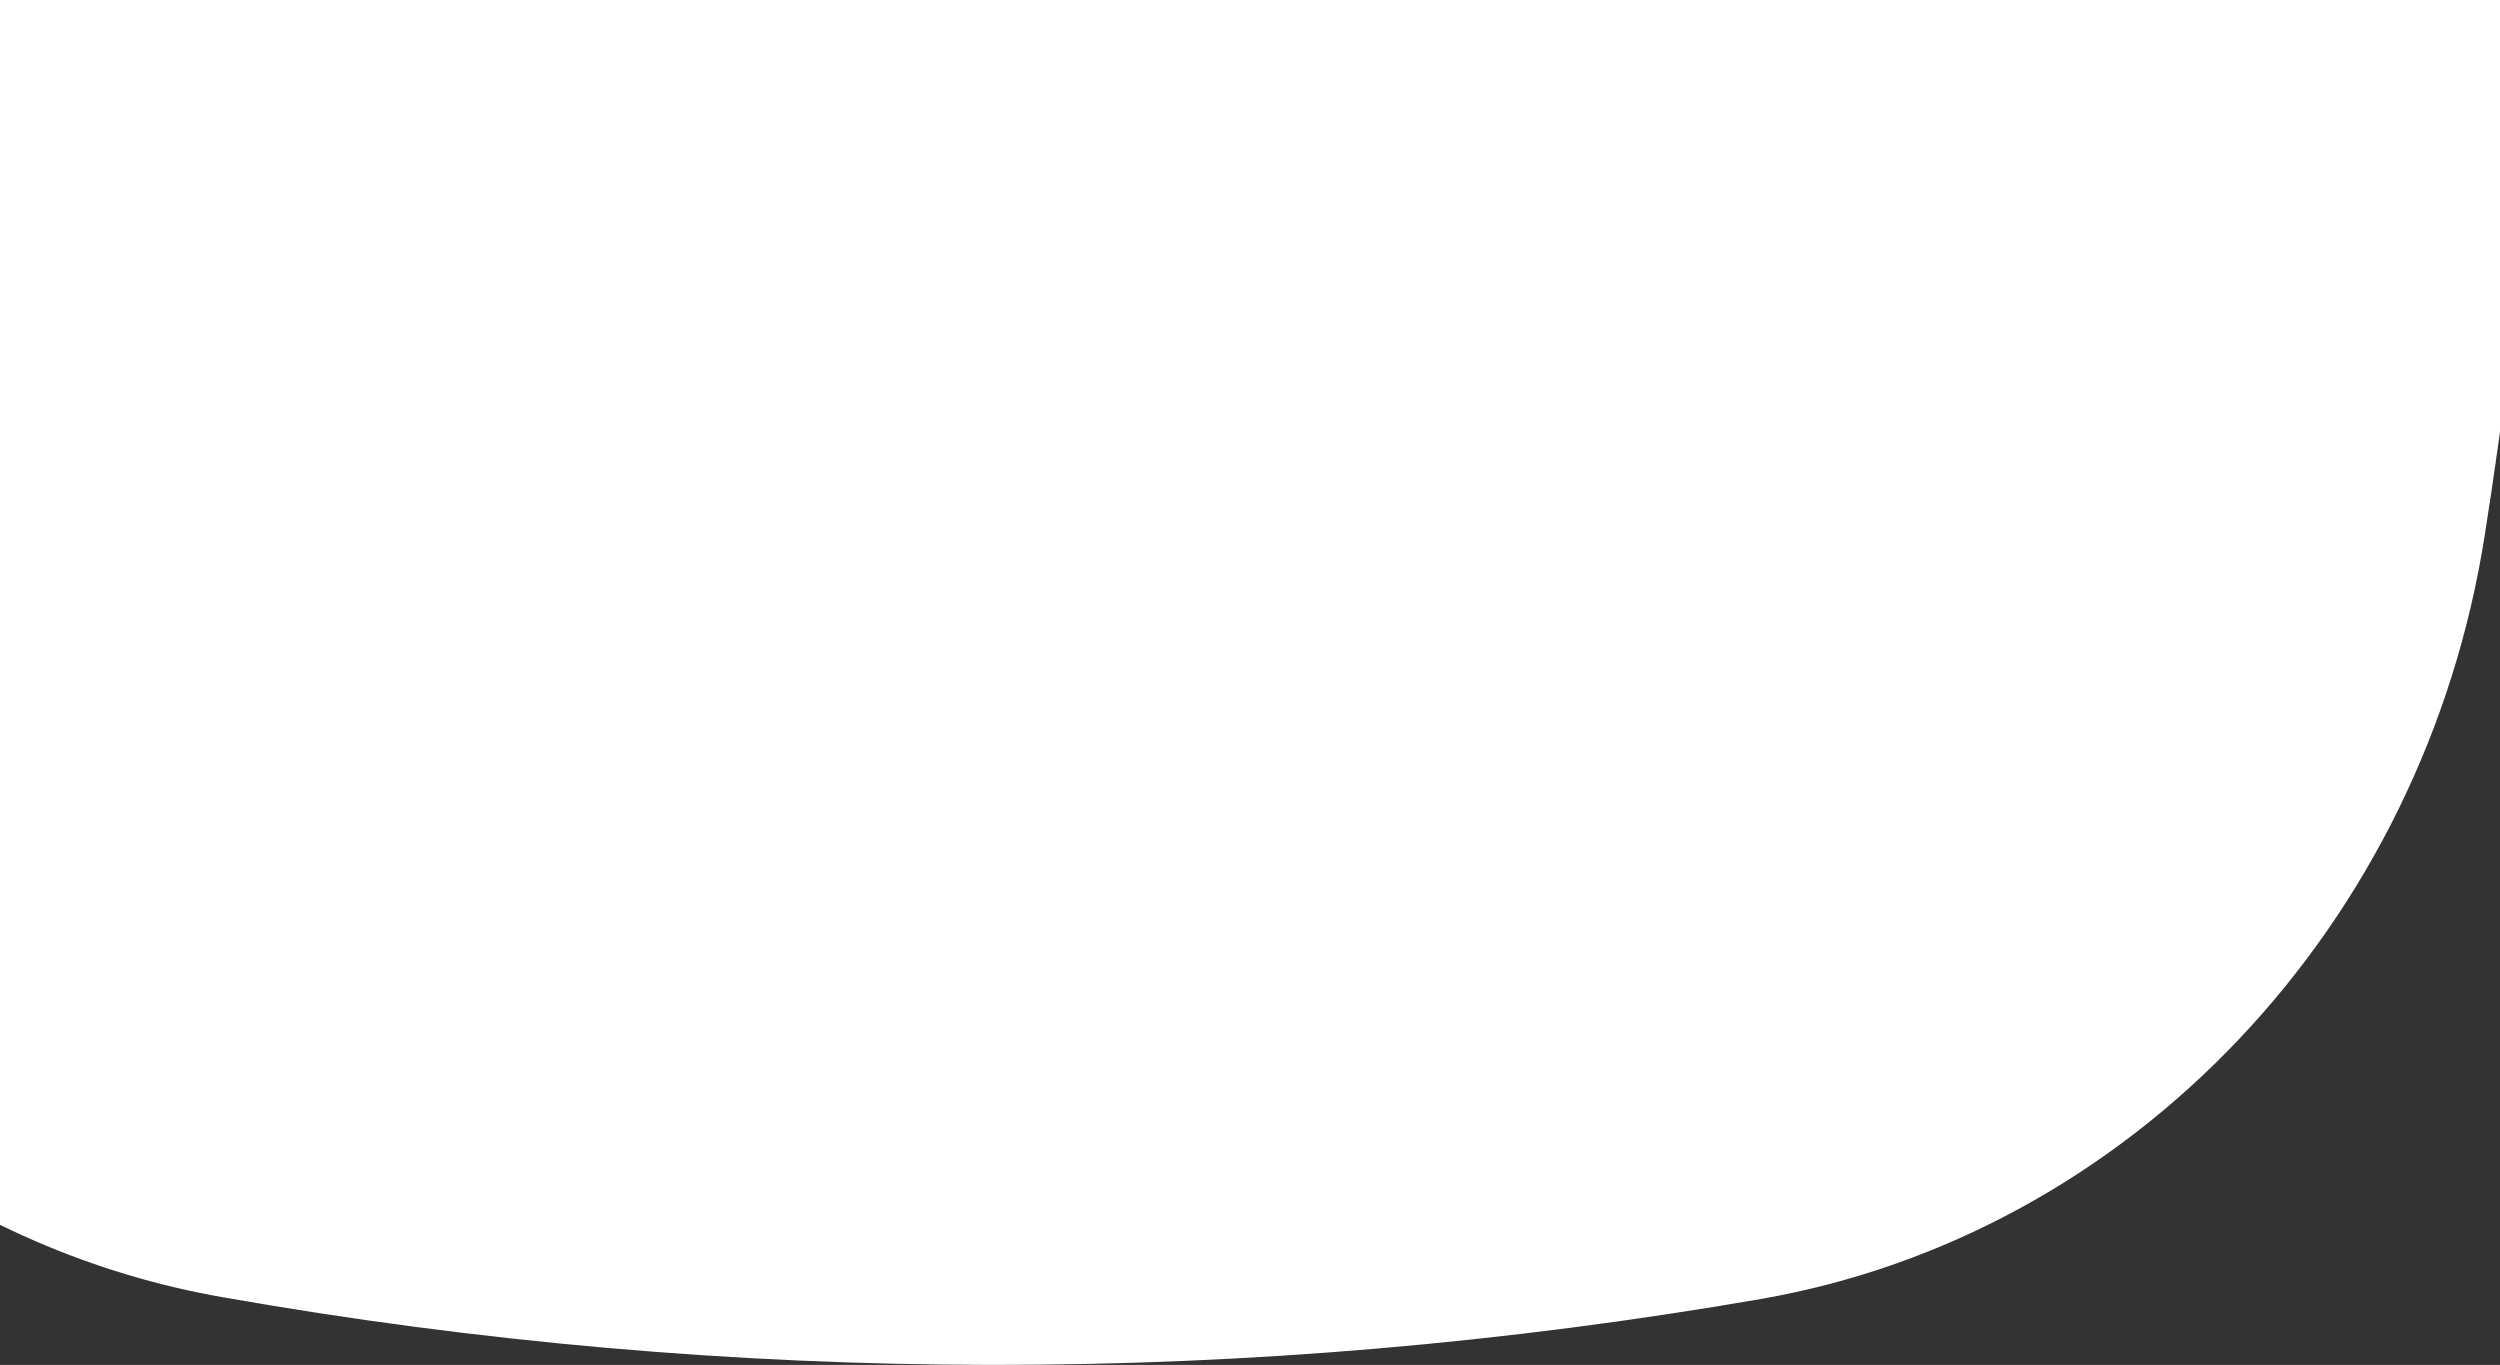 <svg width="359" height="196" viewBox="0 0 359 196" fill="none" xmlns="http://www.w3.org/2000/svg">
<rect x="0" y="0" width="359" height="196" fill="#333333" stroke="none"/>
<path d="M252.858 186.535C179.711 199.195 105.184 199.195 32.037 186.292C22.667 184.661 13.649 181.932 5.099 178.235C3.38 177.492 1.68 176.709 0 175.889V-124H361.437C368.772 -57.139 367.284 10.336 356.828 76.738C348.087 132.976 305.993 177.284 252.858 186.535Z" fill="white"/>
</svg>

